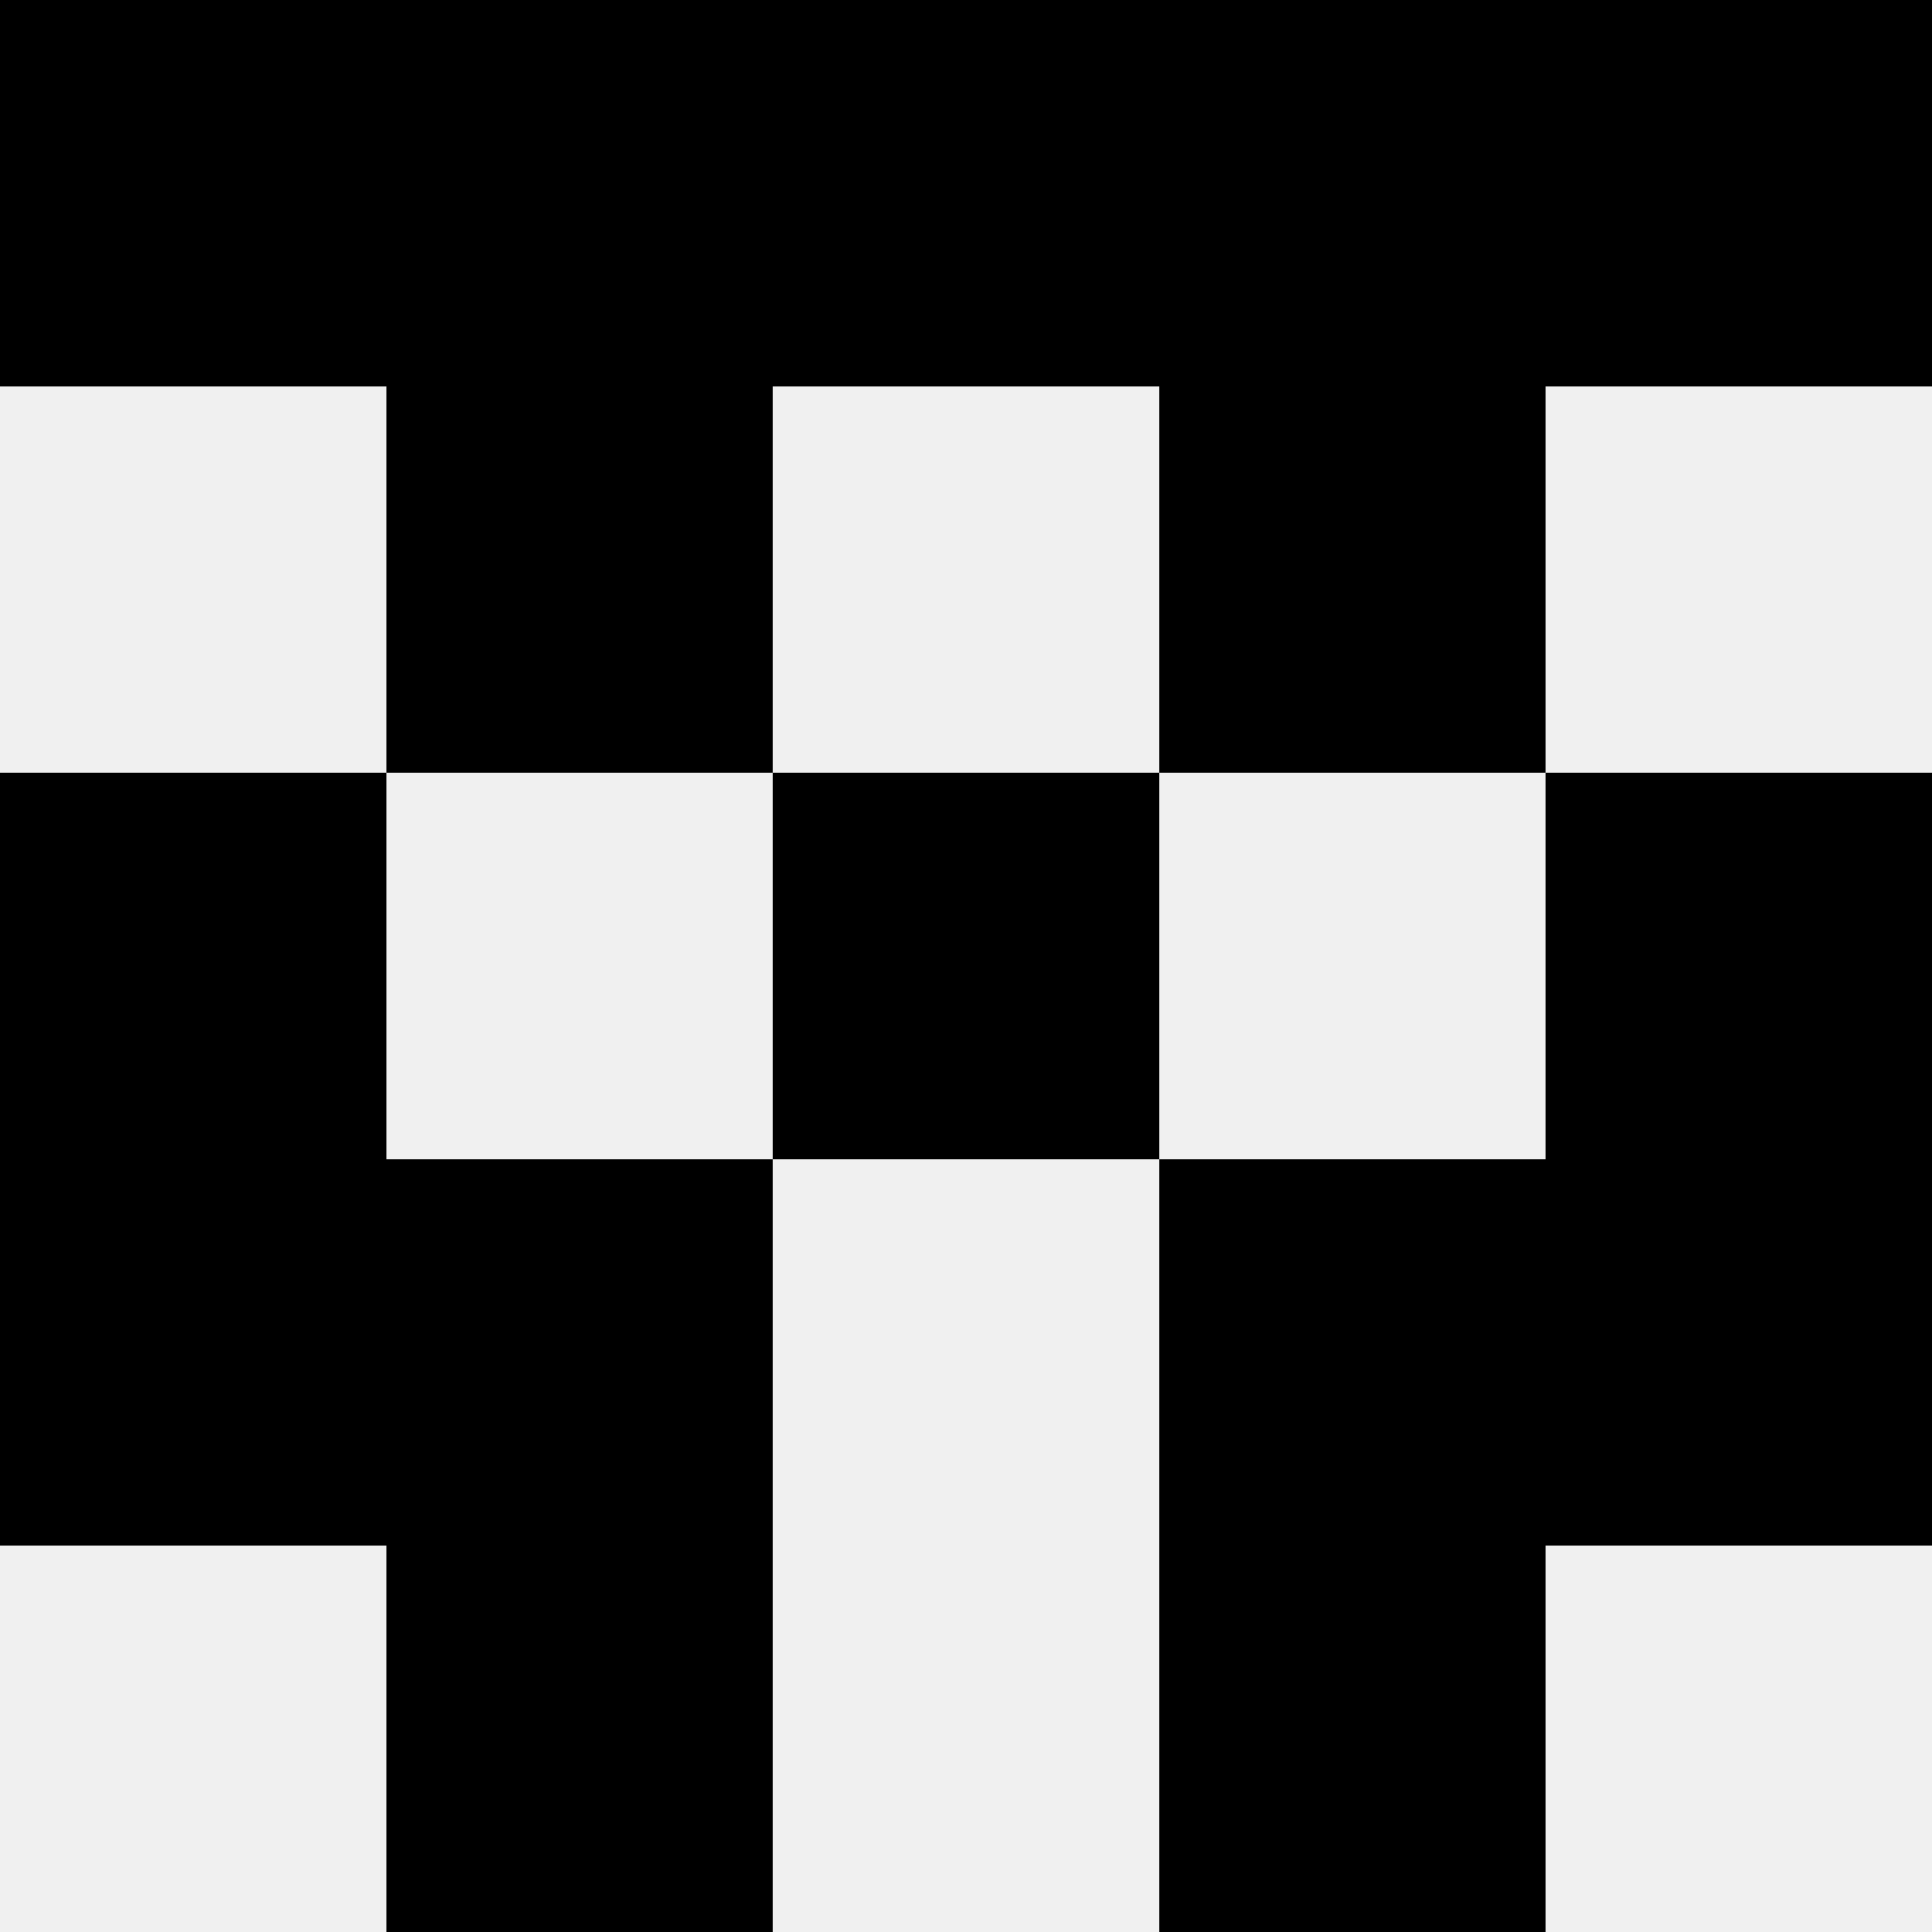 <svg width='80' height='80' xmlns='http://www.w3.org/2000/svg'><rect width='100%' height='100%' fill='#f0f0f0'/><rect x='0' y='0' width='16' height='16' fill='hsl(43, 70%, 50%)' /><rect x='64' y='0' width='16' height='16' fill='hsl(43, 70%, 50%)' /><rect x='16' y='0' width='16' height='16' fill='hsl(43, 70%, 50%)' /><rect x='48' y='0' width='16' height='16' fill='hsl(43, 70%, 50%)' /><rect x='32' y='0' width='16' height='16' fill='hsl(43, 70%, 50%)' /><rect x='32' y='0' width='16' height='16' fill='hsl(43, 70%, 50%)' /><rect x='16' y='16' width='16' height='16' fill='hsl(43, 70%, 50%)' /><rect x='48' y='16' width='16' height='16' fill='hsl(43, 70%, 50%)' /><rect x='0' y='32' width='16' height='16' fill='hsl(43, 70%, 50%)' /><rect x='64' y='32' width='16' height='16' fill='hsl(43, 70%, 50%)' /><rect x='32' y='32' width='16' height='16' fill='hsl(43, 70%, 50%)' /><rect x='32' y='32' width='16' height='16' fill='hsl(43, 70%, 50%)' /><rect x='0' y='48' width='16' height='16' fill='hsl(43, 70%, 50%)' /><rect x='64' y='48' width='16' height='16' fill='hsl(43, 70%, 50%)' /><rect x='16' y='48' width='16' height='16' fill='hsl(43, 70%, 50%)' /><rect x='48' y='48' width='16' height='16' fill='hsl(43, 70%, 50%)' /><rect x='16' y='64' width='16' height='16' fill='hsl(43, 70%, 50%)' /><rect x='48' y='64' width='16' height='16' fill='hsl(43, 70%, 50%)' /></svg>